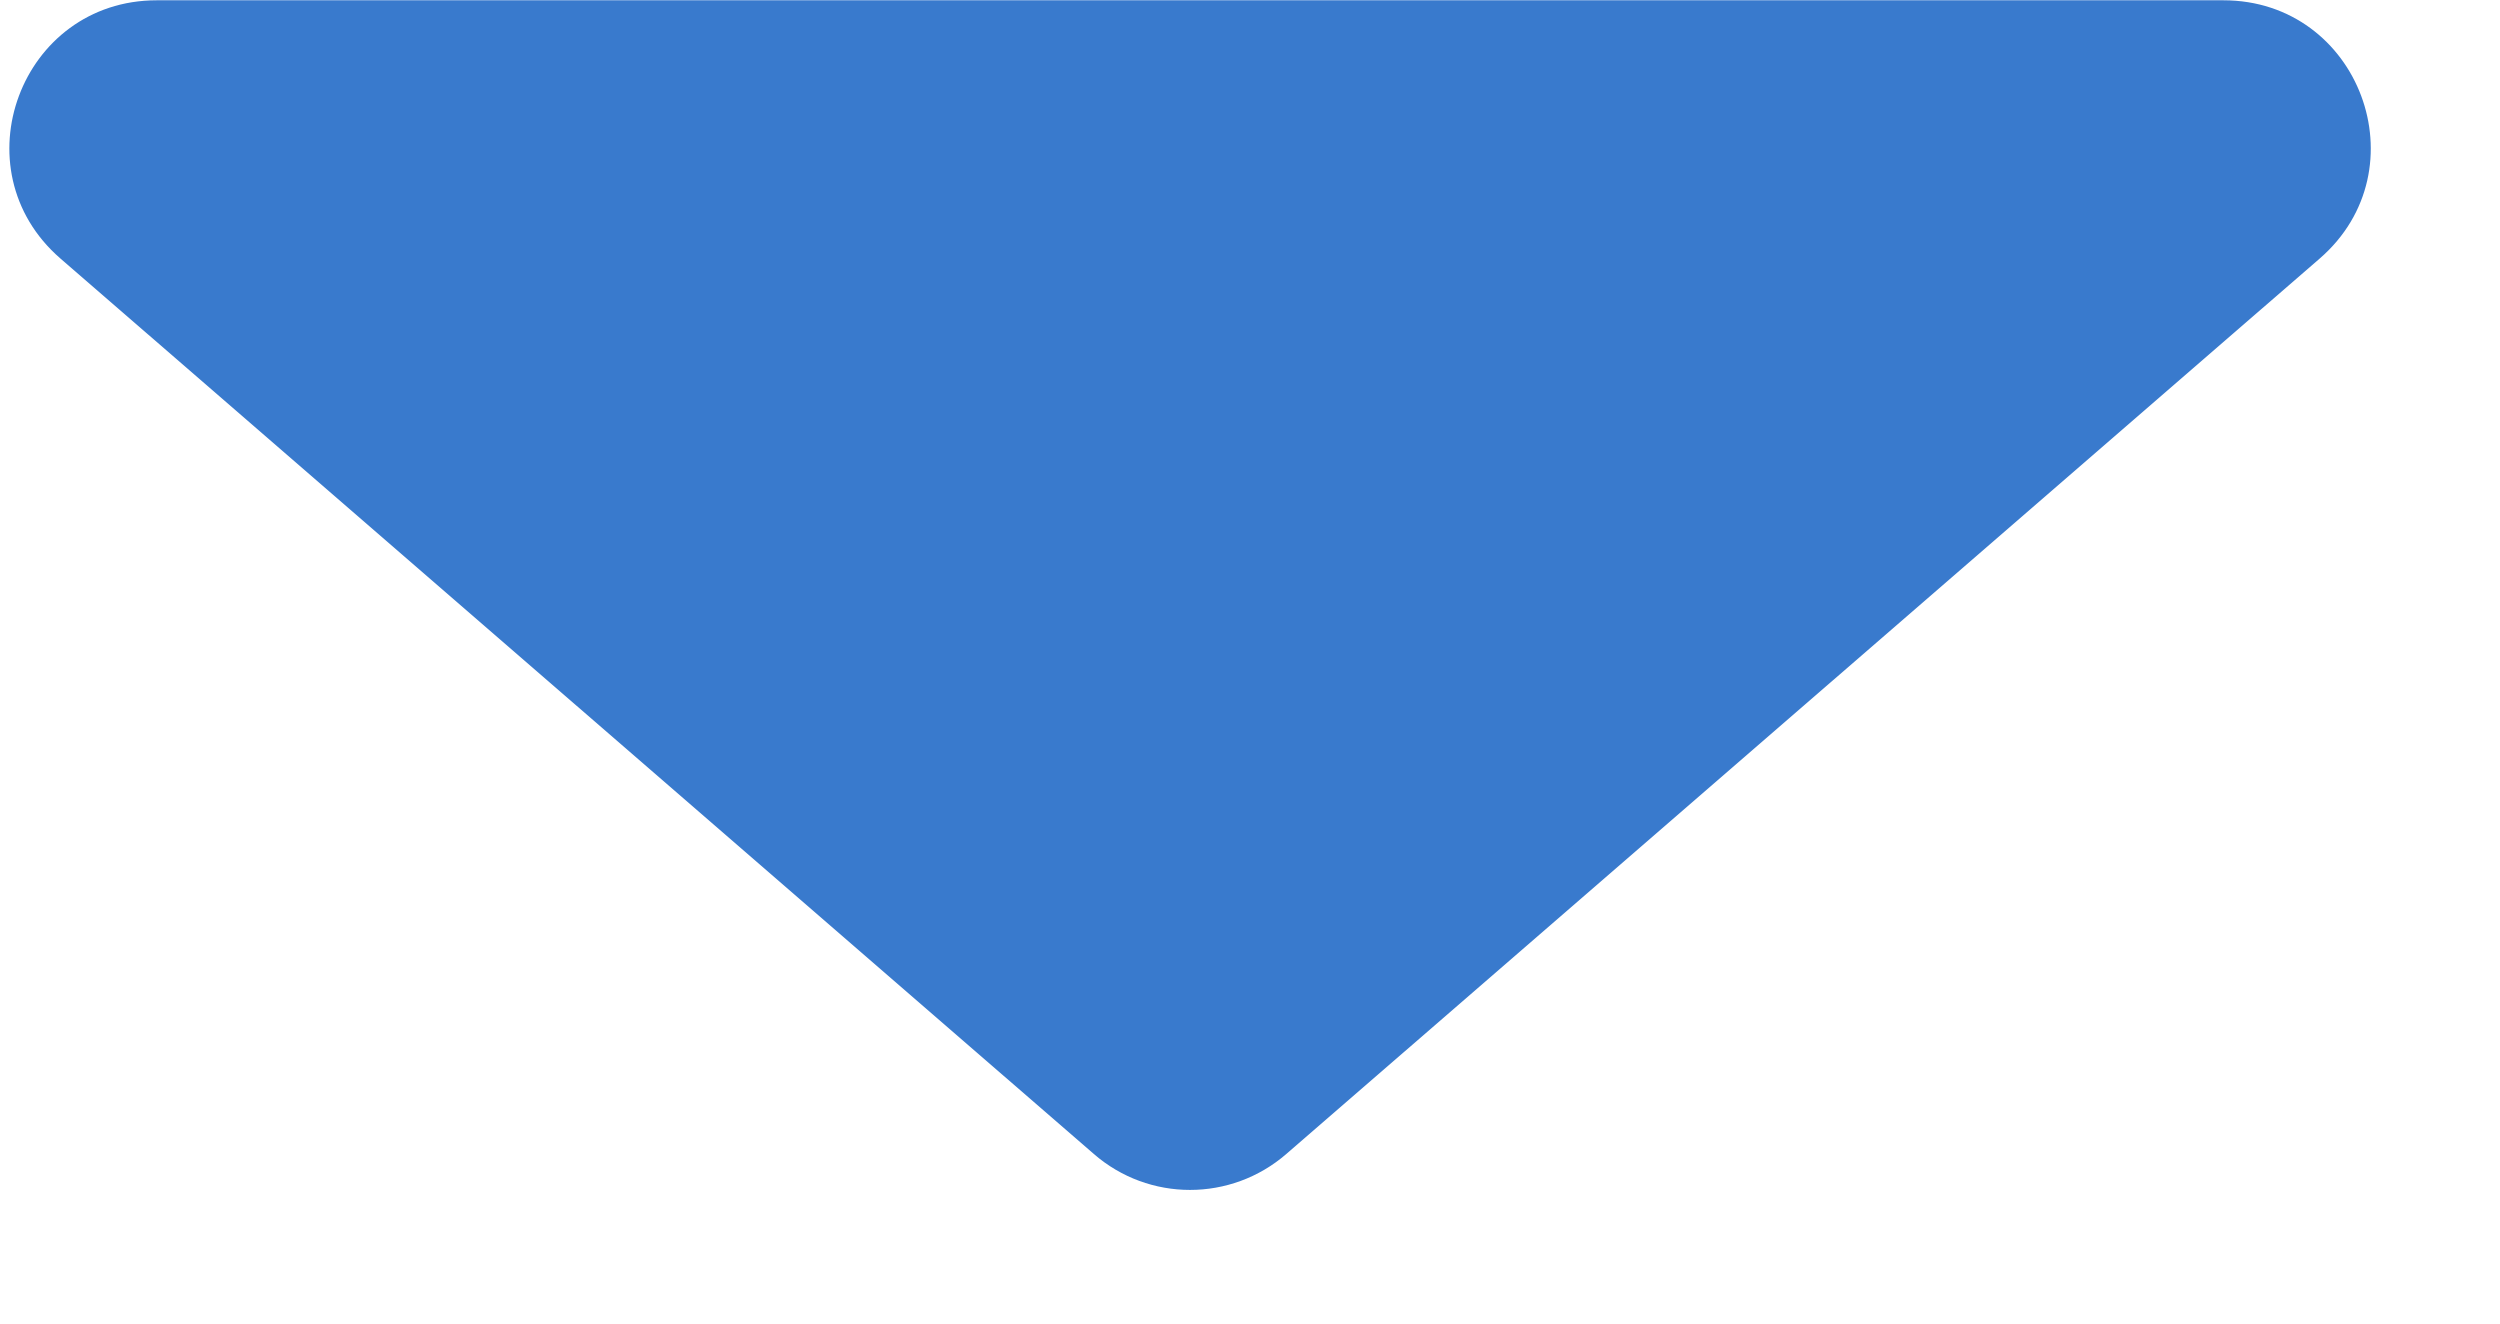 <svg width="17" height="9" viewBox="0 0 17 9" fill="none" xmlns="http://www.w3.org/2000/svg">
<path d="M8.747 7.847C8.371 8.173 7.813 8.173 7.438 7.847L0.411 1.758C-0.289 1.151 0.14 0.002 1.066 0.002L15.119 0.002C16.045 0.002 16.474 1.151 15.774 1.758L8.747 7.847Z" fill="#397ACD"/>
</svg>
